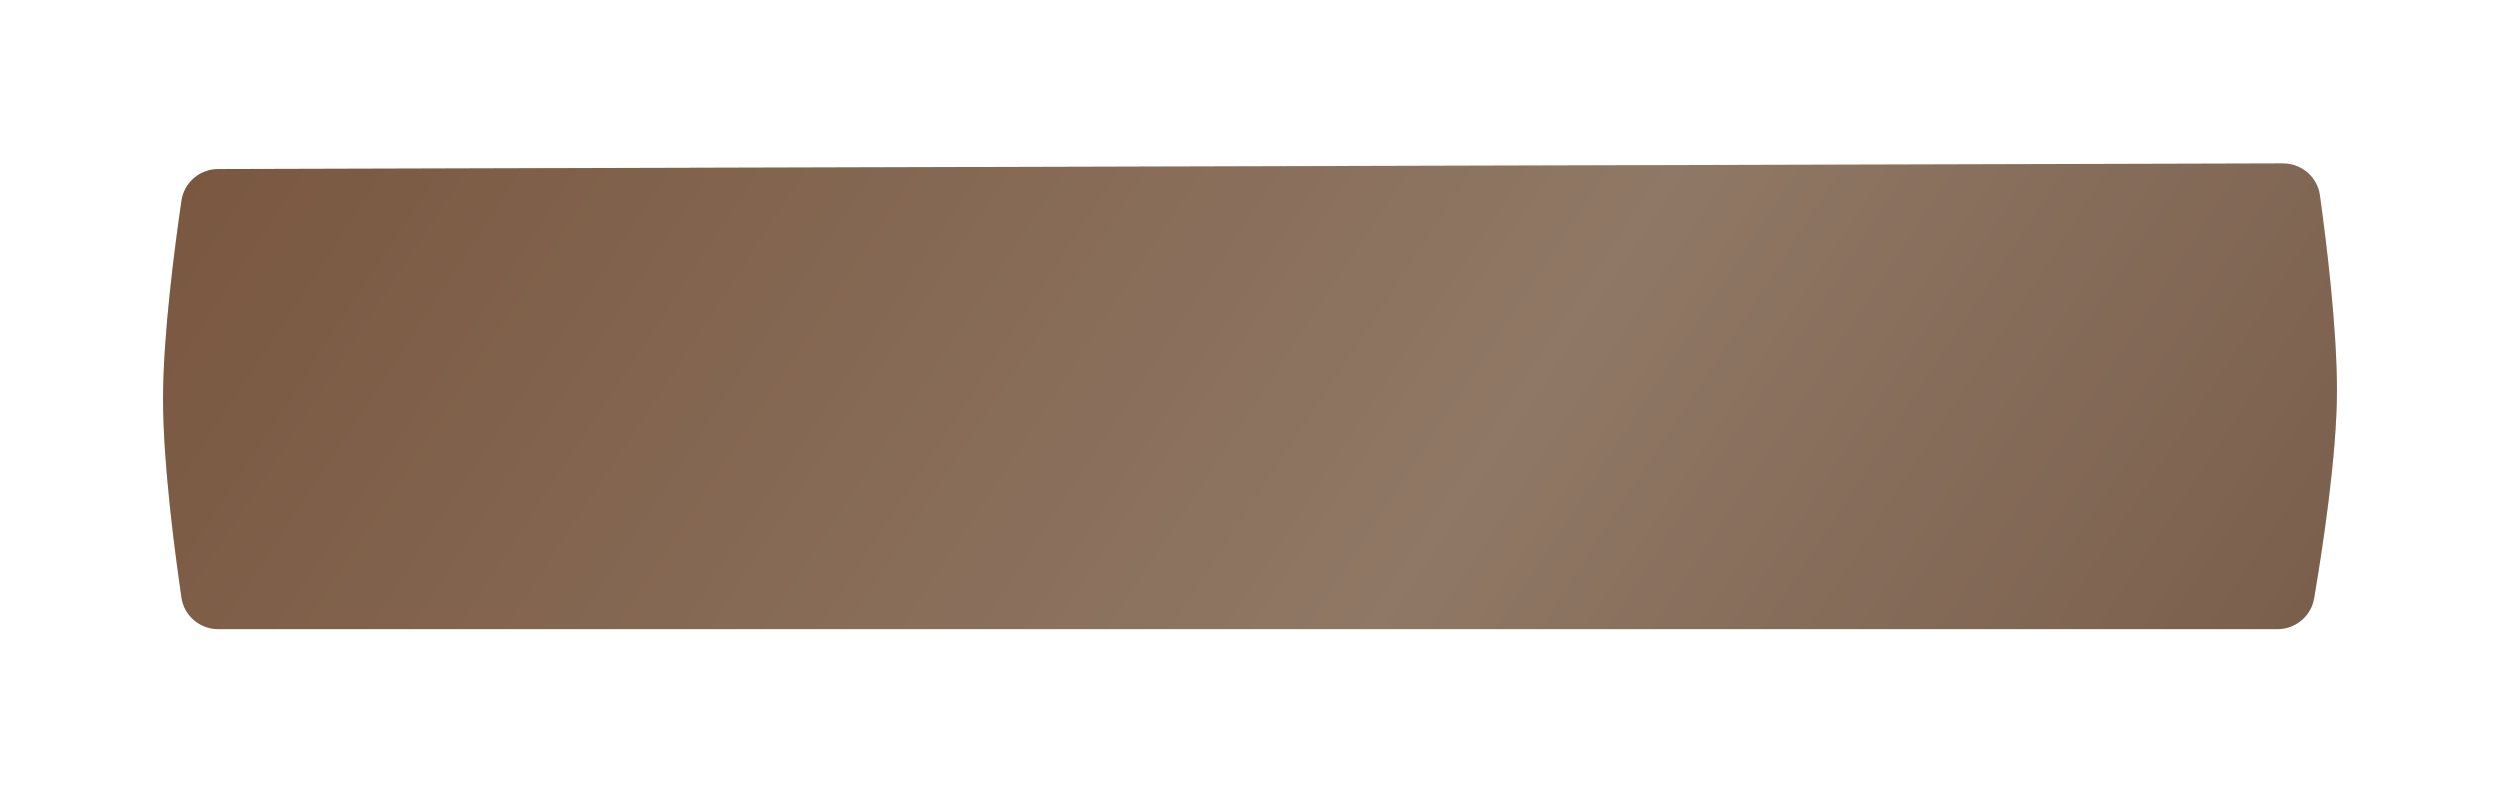 <?xml version="1.0" encoding="UTF-8"?> <svg xmlns="http://www.w3.org/2000/svg" width="322" height="102" viewBox="0 0 322 102" fill="none"> <g filter="url(#filter0_d_16_61)"> <path d="M23.376 12.051C23.721 9.702 25.74 7.99 28.114 7.983L294.033 7.256C296.431 7.25 298.473 8.984 298.804 11.36C299.627 17.272 301 28.353 301 36.495C301 44.844 299.117 57.059 298.056 63.282C297.663 65.585 295.659 67.245 293.323 67.245H28.126C25.746 67.245 23.72 65.531 23.374 63.177C22.494 57.183 21 45.804 21 37.62C21 29.431 22.496 18.042 23.376 12.051Z" fill="url(#paint0_linear_16_61)"></path> <path d="M23.376 12.051C23.721 9.702 25.74 7.99 28.114 7.983L294.033 7.256C296.431 7.25 298.473 8.984 298.804 11.36C299.627 17.272 301 28.353 301 36.495C301 44.844 299.117 57.059 298.056 63.282C297.663 65.585 295.659 67.245 293.323 67.245H28.126C25.746 67.245 23.72 65.531 23.374 63.177C22.494 57.183 21 45.804 21 37.62C21 29.431 22.496 18.042 23.376 12.051Z" fill="black" fill-opacity="0.4"></path> </g> <defs> <filter id="filter0_d_16_61" x="0.72" y="0.766" width="320.561" height="100.549" filterUnits="userSpaceOnUse" color-interpolation-filters="sRGB"> <feFlood flood-opacity="0" result="BackgroundImageFix"></feFlood> <feColorMatrix in="SourceAlpha" type="matrix" values="0 0 0 0 0 0 0 0 0 0 0 0 0 0 0 0 0 0 127 0" result="hardAlpha"></feColorMatrix> <feOffset dy="13.791"></feOffset> <feGaussianBlur stdDeviation="10.14"></feGaussianBlur> <feComposite in2="hardAlpha" operator="out"></feComposite> <feColorMatrix type="matrix" values="0 0 0 0 0 0 0 0 0 0 0 0 0 0 0 0 0 0 0.07 0"></feColorMatrix> <feBlend mode="normal" in2="BackgroundImageFix" result="effect1_dropShadow_16_61"></feBlend> <feBlend mode="normal" in="SourceGraphic" in2="effect1_dropShadow_16_61" result="shape"></feBlend> </filter> <linearGradient id="paint0_linear_16_61" x1="-1.475" y1="-38.88" x2="263.679" y2="135.59" gradientUnits="userSpaceOnUse"> <stop stop-color="#C08158"></stop> <stop offset="0.653" stop-color="#EFC8A9"></stop> <stop offset="1" stop-color="#C89A7B"></stop> </linearGradient> </defs> </svg> 